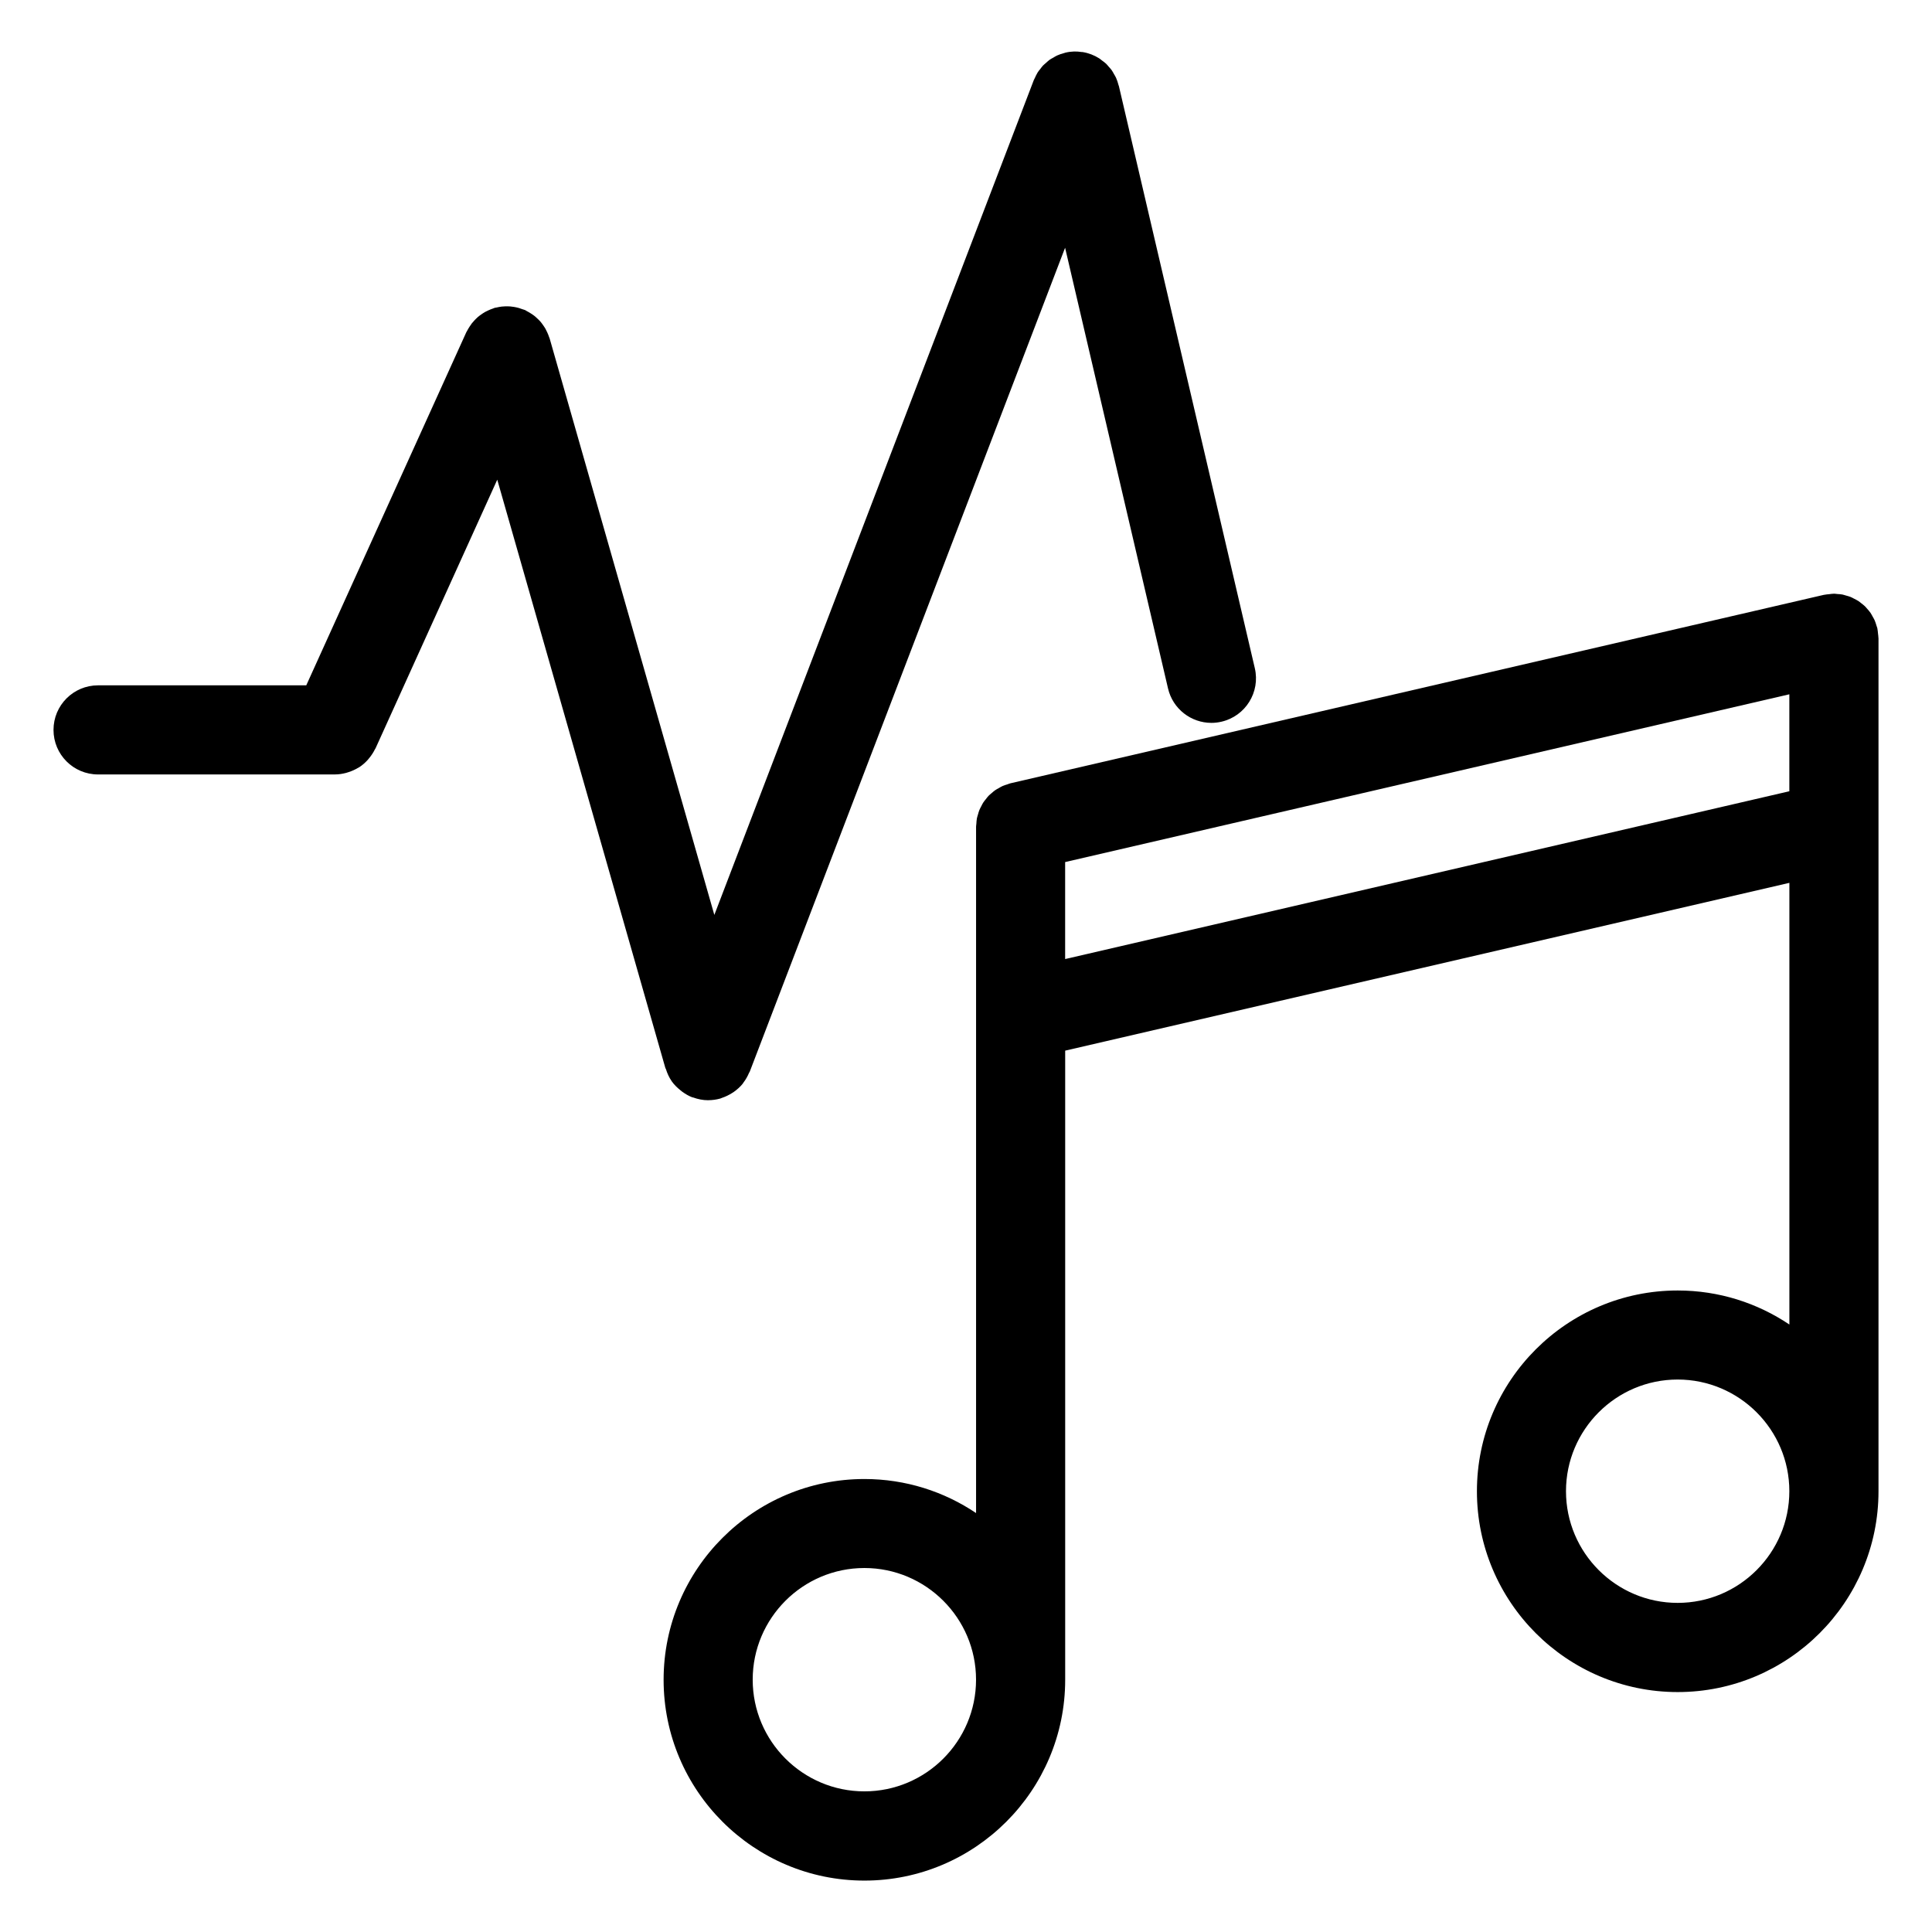<?xml version="1.0" encoding="UTF-8"?>
<!-- Uploaded to: SVG Repo, www.svgrepo.com, Generator: SVG Repo Mixer Tools -->
<svg fill="#000000" width="800px" height="800px" version="1.1" viewBox="144 144 512 512" xmlns="http://www.w3.org/2000/svg">
 <g>
  <path d="m243.53 342.3 32.25-71.18 44.539 155.88c0.031 0.125 0.117 0.203 0.156 0.324 0.355 1.117 0.828 2.188 1.496 3.148 0.016 0.023 0.023 0.047 0.031 0.062 0.645 0.922 1.465 1.715 2.356 2.426 0.164 0.141 0.324 0.27 0.496 0.395 0.797 0.566 1.637 1.078 2.598 1.441 0.078 0.031 0.164 0.016 0.242 0.047 1.258 0.457 2.59 0.73 3.969 0.73 0.016 0 0.031-0.008 0.047-0.008 1.062-0.008 2.133-0.148 3.203-0.449 0.047-0.016 0.094-0.047 0.148-0.062 0.117-0.031 0.219-0.094 0.34-0.133 0.914-0.309 1.746-0.723 2.535-1.211 0.203-0.125 0.402-0.242 0.598-0.387 0.852-0.613 1.621-1.301 2.273-2.102 0.086-0.102 0.148-0.227 0.227-0.34 0.605-0.797 1.094-1.66 1.48-2.582 0.055-0.117 0.141-0.195 0.188-0.324l83.559-218.32 27.277 116.79c1.273 5.449 6.125 9.125 11.492 9.125 0.883 0 1.793-0.102 2.691-0.316 6.352-1.48 10.305-7.832 8.816-14.184l-36.027-154.28-0.008-0.016c-0.023-0.094-0.07-0.164-0.094-0.262-0.164-0.652-0.379-1.309-0.66-1.93-0.148-0.332-0.348-0.621-0.52-0.93-0.195-0.355-0.387-0.715-0.621-1.055-0.227-0.324-0.496-0.598-0.762-0.891-0.242-0.285-0.473-0.574-0.738-0.836-0.332-0.316-0.707-0.566-1.078-0.844-0.242-0.18-0.465-0.395-0.73-0.559-1.324-0.836-2.801-1.41-4.375-1.668-0.109-0.016-0.203-0.008-0.316-0.016-0.652-0.094-1.316-0.156-1.984-0.133-0.781 0.023-1.543 0.125-2.297 0.309h-0.008c-0.109 0.023-0.195 0.078-0.301 0.102-0.645 0.164-1.273 0.371-1.875 0.645-0.371 0.164-0.699 0.387-1.047 0.59-0.316 0.18-0.645 0.34-0.945 0.551-0.332 0.234-0.605 0.52-0.914 0.789-0.277 0.242-0.559 0.465-0.82 0.723-0.27 0.281-0.5 0.613-0.734 0.926-0.227 0.293-0.48 0.566-0.676 0.883-0.309 0.496-0.543 1.023-0.789 1.551-0.078 0.172-0.18 0.332-0.25 0.504l-84.664 221.24-43.641-152.76c-0.047-0.156-0.125-0.293-0.172-0.441-0.125-0.395-0.285-0.77-0.457-1.148-0.156-0.34-0.309-0.668-0.488-0.992-0.188-0.34-0.418-0.66-0.645-0.984-0.211-0.309-0.426-0.598-0.66-0.875-0.27-0.309-0.551-0.582-0.852-0.859-0.262-0.242-0.512-0.488-0.797-0.707-0.316-0.25-0.652-0.473-1-0.684-0.324-0.195-0.637-0.395-0.969-0.559-0.156-0.078-0.285-0.18-0.441-0.262-0.211-0.102-0.441-0.141-0.66-0.219-0.34-0.133-0.684-0.25-1.039-0.355-0.418-0.117-0.836-0.203-1.25-0.277-0.324-0.055-0.645-0.094-0.969-0.125-0.457-0.039-0.906-0.047-1.355-0.031-0.316 0.008-0.621 0.031-0.938 0.062-0.473 0.055-0.922 0.141-1.379 0.25-0.172 0.039-0.348 0.039-0.527 0.094-0.133 0.039-0.25 0.109-0.379 0.156-0.441 0.141-0.859 0.316-1.273 0.504-0.301 0.133-0.598 0.277-0.883 0.434-0.371 0.203-0.707 0.449-1.055 0.691-0.285 0.203-0.566 0.402-0.828 0.629-0.309 0.262-0.582 0.551-0.867 0.844-0.25 0.27-0.496 0.535-0.723 0.82-0.227 0.301-0.441 0.613-0.645 0.938-0.219 0.348-0.434 0.691-0.621 1.062-0.07 0.141-0.164 0.262-0.227 0.402l-42.402 93.551h-55.176c-6.527 0-11.809 5.281-11.809 11.809s5.281 11.809 11.809 11.809h62.738 0.039c0.023 0 0.047-0.008 0.07-0.008 1.008 0 1.969-0.164 2.898-0.41 0.242-0.062 0.48-0.148 0.723-0.227 0.812-0.27 1.574-0.605 2.297-1.031 0.148-0.086 0.301-0.148 0.434-0.234 0.828-0.535 1.574-1.188 2.234-1.914 0.164-0.172 0.301-0.363 0.449-0.543 0.582-0.707 1.086-1.48 1.496-2.312 0.047-0.109 0.125-0.164 0.164-0.258z"/>
  <path d="m641.8 313c0-0.371-0.07-0.738-0.109-1.109-0.047-0.441-0.078-0.883-0.164-1.309-0.008-0.039-0.008-0.07-0.016-0.109-0.062-0.25-0.164-0.473-0.234-0.707-0.148-0.473-0.277-0.945-0.48-1.395-0.156-0.348-0.355-0.66-0.535-0.992-0.18-0.332-0.355-0.668-0.566-0.977-0.25-0.371-0.543-0.691-0.836-1.023-0.203-0.227-0.395-0.48-0.613-0.691-0.324-0.316-0.684-0.582-1.039-0.859-0.242-0.188-0.48-0.395-0.73-0.559-0.371-0.234-0.754-0.426-1.148-0.621-0.293-0.148-0.574-0.316-0.883-0.441-0.395-0.164-0.812-0.262-1.219-0.379-0.332-0.094-0.645-0.203-0.984-0.277-0.441-0.086-0.891-0.102-1.348-0.133-0.293-0.023-0.574-0.086-0.875-0.086-0.047 0-0.094 0.008-0.141 0.016-0.379 0-0.762 0.07-1.148 0.117-0.418 0.047-0.836 0.062-1.242 0.156-0.047 0.008-0.094 0.008-0.141 0.016l-215.55 49.938c-0.301 0.07-0.559 0.195-0.844 0.293-0.426 0.133-0.844 0.242-1.242 0.426-0.355 0.156-0.676 0.363-1.008 0.551-0.332 0.18-0.668 0.355-0.984 0.574-0.332 0.227-0.629 0.504-0.93 0.762-0.27 0.234-0.551 0.457-0.805 0.707-0.277 0.285-0.496 0.598-0.738 0.906-0.227 0.293-0.473 0.566-0.676 0.883-0.203 0.316-0.363 0.652-0.535 0.992s-0.363 0.66-0.504 1.023c-0.156 0.371-0.25 0.762-0.363 1.156-0.102 0.34-0.211 0.668-0.285 1.023-0.086 0.465-0.109 0.938-0.141 1.418-0.016 0.27-0.078 0.527-0.078 0.805v181.88c-8.469-5.691-18.648-9.02-29.59-9.02-29.348 0-53.215 23.867-53.215 53.207 0 29.348 23.867 53.215 53.215 53.215 29.34 0 53.207-23.867 53.207-53.215v-166.73l191.92-44.469v117.05c-8.469-5.691-18.648-9.02-29.598-9.02-29.34 0-53.207 23.867-53.207 53.207 0 29.348 23.867 53.215 53.207 53.215 29.348 0 53.215-23.867 53.215-53.215v-226.06c-0.008-0.047-0.023-0.094-0.023-0.141zm-268.73 305.73c-16.32 0-29.598-13.281-29.598-29.598 0-16.312 13.281-29.59 29.598-29.59 16.32 0 29.59 13.281 29.59 29.59 0 16.324-13.273 29.598-29.59 29.598zm53.203-220.57v-25.703l191.92-44.461v25.695zm162.32 170.62c-16.312 0-29.59-13.281-29.59-29.598 0-16.312 13.281-29.59 29.59-29.59 16.32 0 29.598 13.281 29.598 29.59 0 16.328-13.281 29.598-29.598 29.598z"/>
 </g>
</svg>